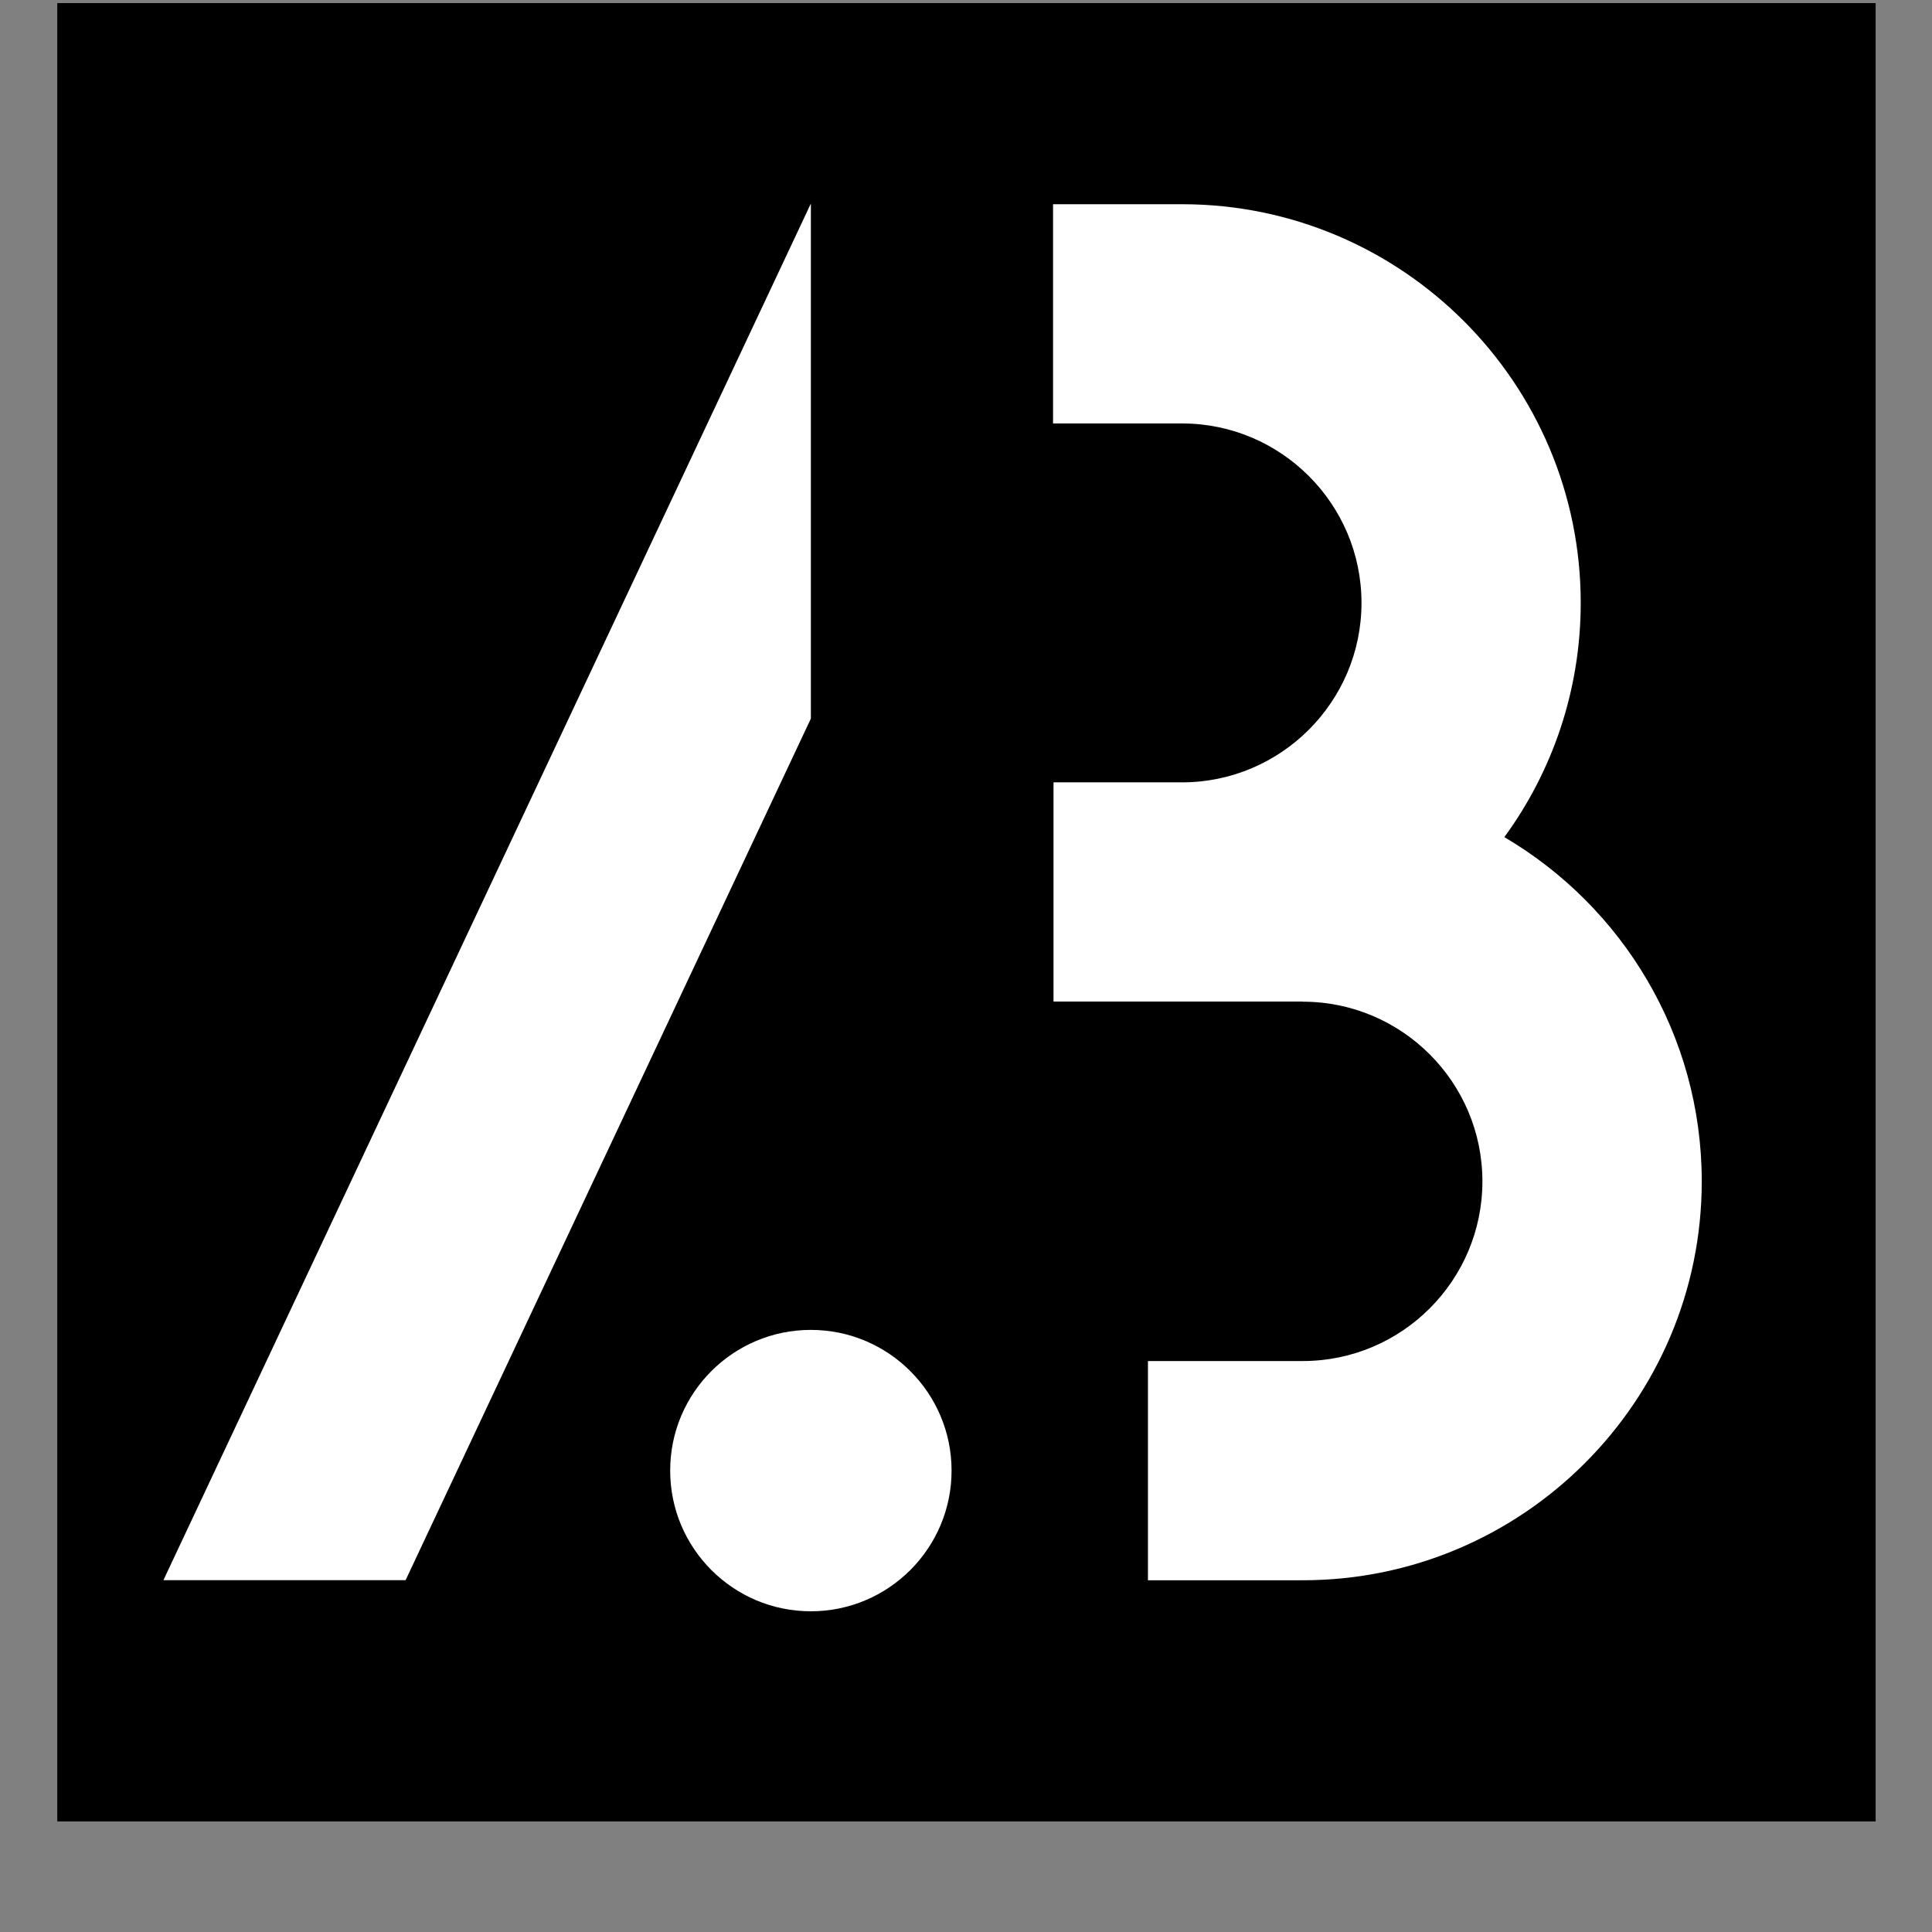 <svg width="17" height="17" viewBox="0 0 17 17" fill="none" xmlns="http://www.w3.org/2000/svg">
<rect x="0" y="0" width="17" height="17" fill="#808080" stroke="none"/>
<g clip-path="url(#clip0_150_591)">
<path d="M16.504 0.027H0.504V16.027H16.504V0.027Z" fill="black"/>
<g clip-path="url(#clip1_150_591)">
<path d="M13.237 7.366C13.66 6.787 13.909 6.074 13.909 5.304C13.909 3.372 12.339 1.8 10.407 1.797H9.266V3.726H10.401C11.271 3.726 11.98 4.434 11.98 5.305C11.98 6.175 11.271 6.884 10.401 6.884H9.27V8.813H11.463V8.814C12.335 8.814 13.044 9.523 13.044 10.395C13.044 11.267 12.335 11.976 11.463 11.976H10.101V13.905H11.463C13.399 13.905 14.974 12.33 14.974 10.395C14.974 9.106 14.276 7.977 13.237 7.366Z" fill="white"/>
<path d="M7.135 1.791L1.438 13.904H3.569L7.135 6.323V1.791ZM7.135 11.702C6.451 11.702 5.897 12.256 5.897 12.94C5.897 13.623 6.451 14.178 7.135 14.178C7.818 14.178 8.373 13.623 8.373 12.94C8.373 12.257 7.818 11.702 7.135 11.702Z" fill="white"/>
</g>
</g>
<defs>
<clipPath id="clip0_150_591">
<rect width="16" height="16" fill="white" transform="translate(0.504 0.027)"/>
</clipPath>
<clipPath id="clip1_150_591">
<rect width="14" height="12.512" fill="white" transform="translate(1.109 1.771)"/>
</clipPath>
</defs>
</svg>
